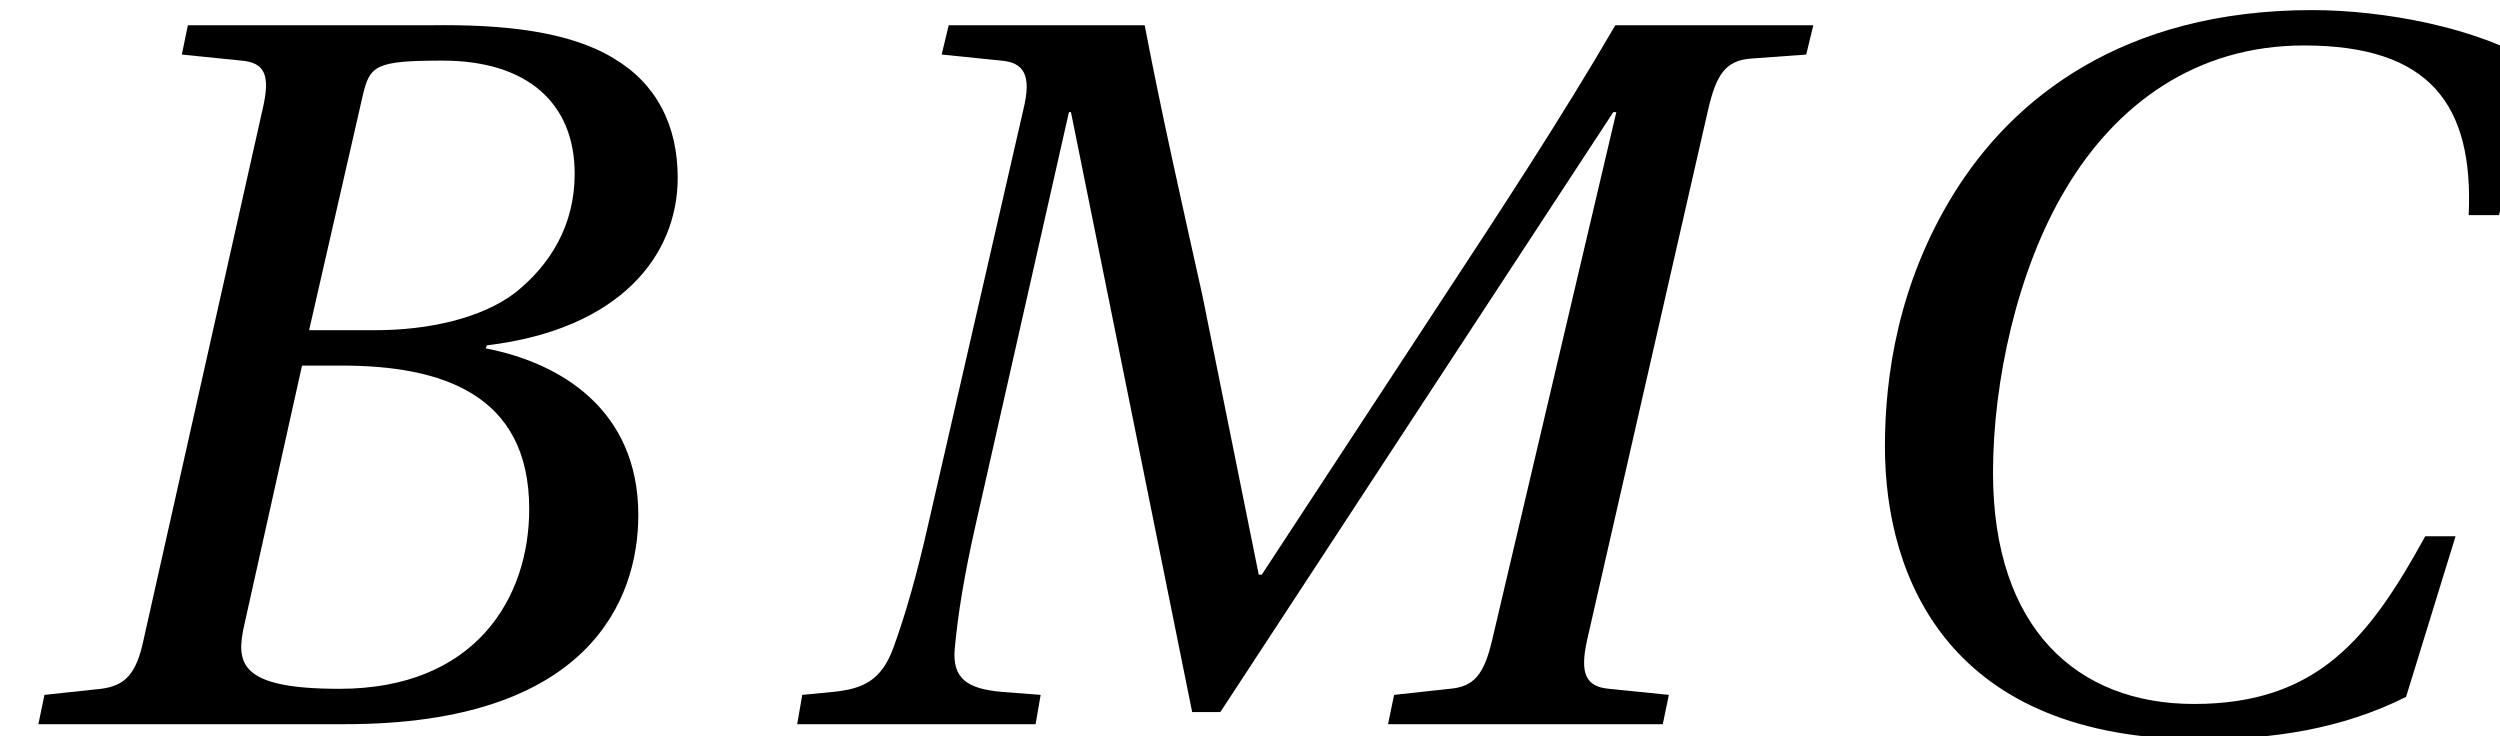<?xml version='1.0' encoding='UTF-8'?>
<!-- This file was generated by dvisvgm 2.13.3 -->
<svg version='1.1' xmlns='http://www.w3.org/2000/svg' xmlns:xlink='http://www.w3.org/1999/xlink' width='24.749pt' height='7.289pt' viewBox='70.735 61.573 24.749 7.289'>
<defs>
<path id='g4-66' d='M3.06-3.9L3.59-6.219C3.66-6.519 3.71-6.569 4.38-6.569C5.219-6.569 5.689-6.149 5.689-5.449C5.689-4.939 5.449-4.549 5.099-4.27C4.769-4.02 4.25-3.9 3.71-3.9H3.06ZM3.38-3.55C4.37-3.55 5.239-3.27 5.239-2.13C5.239-1.24 4.699-.35 3.36-.35C2.37-.35 2.33-.6 2.42-.99L2.99-3.55H3.38ZM.38 0H3.42C5.839 0 6.319-1.24 6.319-2.07C6.319-3.12 5.539-3.58 4.809-3.72L4.819-3.75C6.149-3.91 6.709-4.649 6.709-5.409C6.709-5.929 6.499-6.339 6.079-6.589C5.639-6.859 4.989-6.929 4.27-6.919H1.86L1.8-6.629L2.39-6.569C2.62-6.549 2.68-6.429 2.6-6.089L1.42-.83C1.35-.5 1.24-.38 1-.35L.44-.29L.38 0Z'/>
<path id='g4-67' d='M6.489-1.86C5.939-.86 5.429-.2 4.2-.2C3.04-.2 2.21-.95 2.21-2.49C2.21-3.39 2.45-4.499 2.93-5.299C3.43-6.139 4.22-6.719 5.289-6.719C6.539-6.719 6.969-6.129 6.919-5.039H7.219L7.579-6.539C7.009-6.899 6.069-7.069 5.369-7.069C3.49-7.069 2.4-6.189 1.82-5.249C1.27-4.36 1.14-3.44 1.14-2.75C1.14-1.43 1.79 .15 4.27 .15C4.979 .15 5.659 .05 6.299-.27L6.789-1.86H6.489Z'/>
<path id='g4-77' d='M2.67 0L2.72-.29L2.33-.32C2.01-.35 1.84-.44 1.87-.75C1.9-1.08 1.96-1.46 2.08-1.99L3-6.059H3.02L4.22-.12H4.499L8.389-6.059H8.419L7.189-.83C7.109-.49 7.009-.37 6.769-.35L6.219-.29L6.159 0H8.879L8.939-.29L8.349-.35C8.109-.37 8.059-.51 8.129-.83L9.329-6.089C9.409-6.429 9.499-6.569 9.749-6.589L10.299-6.629L10.369-6.919H8.409C7.879-6.009 7.289-5.109 6.679-4.18L4.909-1.48H4.879L4.32-4.25C4.12-5.149 3.92-6.029 3.75-6.919H1.81L1.74-6.629L2.33-6.569C2.56-6.549 2.63-6.419 2.55-6.089L1.61-1.99C1.49-1.46 1.38-1.08 1.26-.75C1.14-.43 .96-.35 .67-.32L.36-.29L.31 0H2.67Z'/>
</defs>
<g id='page1'>
<use x='70.735' y='68.742' xlink:href='#g4-66'/>
<use x='78.317' y='68.742' xlink:href='#g4-77'/>
<use x='88.255' y='68.742' xlink:href='#g4-67'/>
</g>
</svg><!--Rendered by QuickLaTeX.com-->